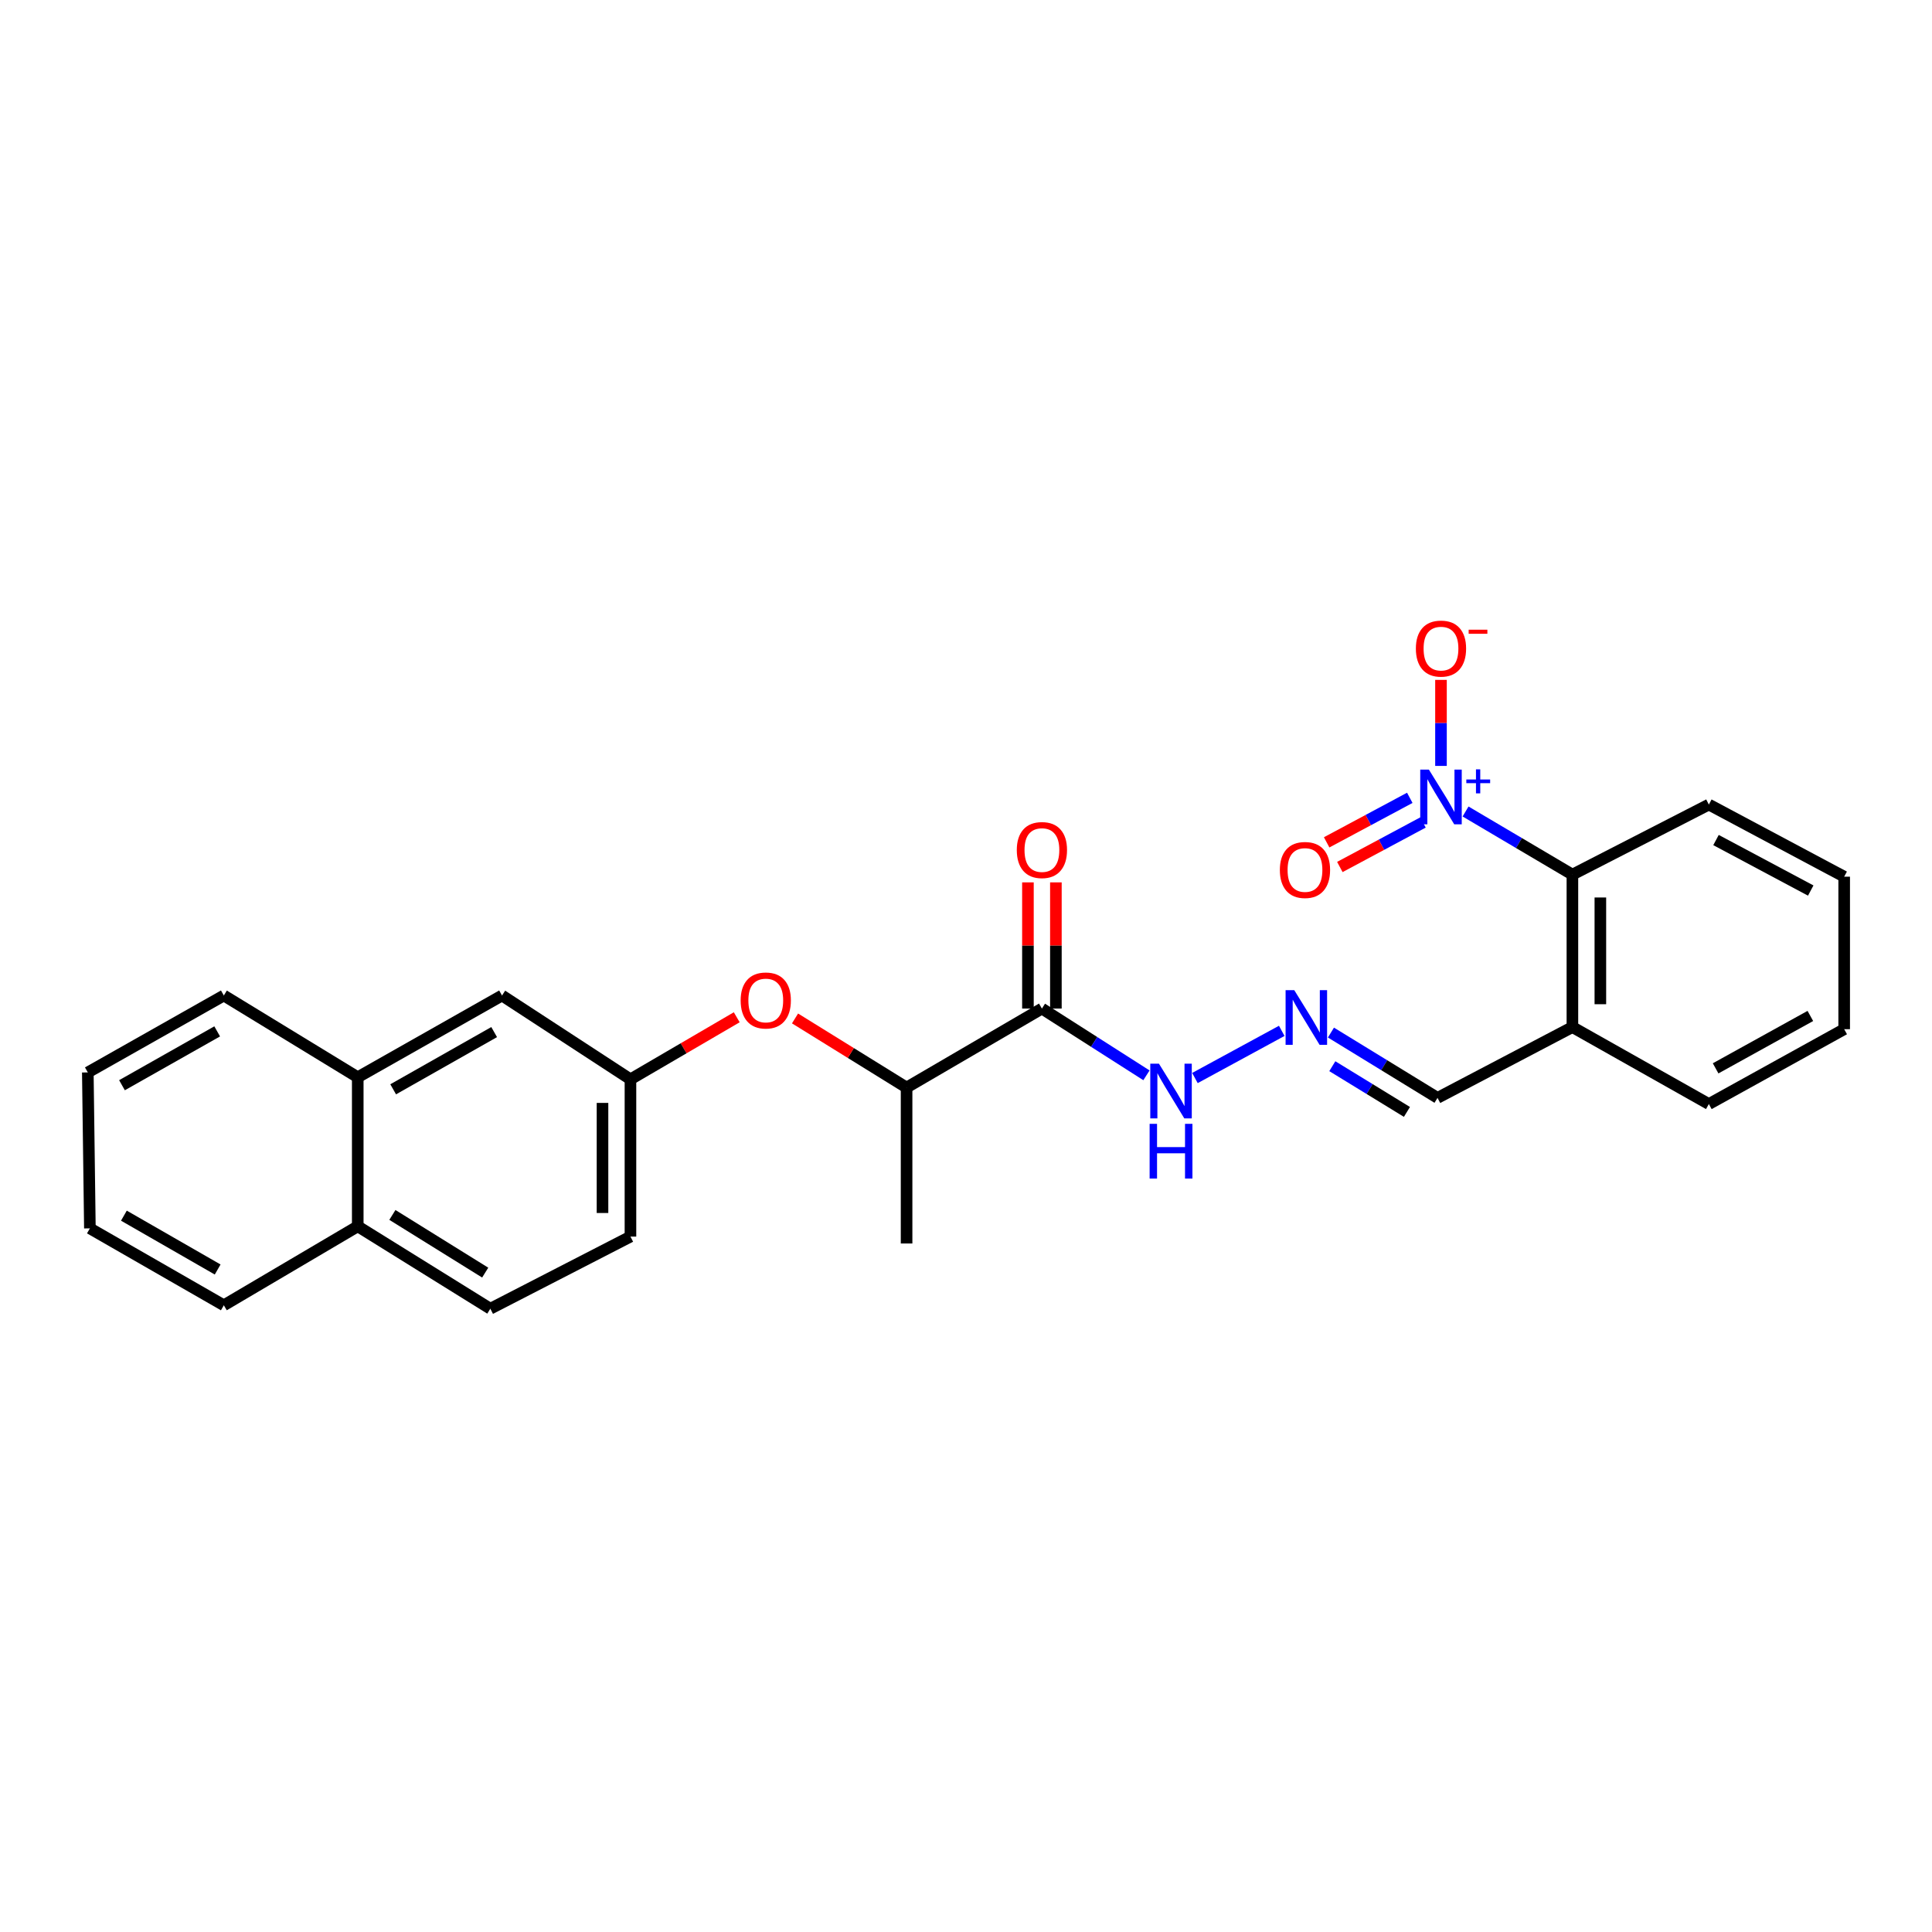 <?xml version='1.0' encoding='iso-8859-1'?>
<svg version='1.1' baseProfile='full'
              xmlns='http://www.w3.org/2000/svg'
                      xmlns:rdkit='http://www.rdkit.org/xml'
                      xmlns:xlink='http://www.w3.org/1999/xlink'
                  xml:space='preserve'
width='1000px' height='1000px' viewBox='0 0 1000 1000'>
<!-- END OF HEADER -->
<rect style='opacity:1.0;fill:#FFFFFF;stroke:none' width='1000' height='1000' x='0' y='0'> </rect>
<path class='bond-1' d='M 758.568,420.028 L 786.221,436.364' style='fill:none;fill-rule:evenodd;stroke:#0000FF;stroke-width:6px;stroke-linecap:butt;stroke-linejoin:miter;stroke-opacity:1' />
<path class='bond-1' d='M 786.221,436.364 L 813.874,452.7' style='fill:none;fill-rule:evenodd;stroke:#000000;stroke-width:6px;stroke-linecap:butt;stroke-linejoin:miter;stroke-opacity:1' />
<path class='bond-4' d='M 745.853,396.434 L 745.853,374.172' style='fill:none;fill-rule:evenodd;stroke:#0000FF;stroke-width:6px;stroke-linecap:butt;stroke-linejoin:miter;stroke-opacity:1' />
<path class='bond-4' d='M 745.853,374.172 L 745.853,351.91' style='fill:none;fill-rule:evenodd;stroke:#FF0000;stroke-width:6px;stroke-linecap:butt;stroke-linejoin:miter;stroke-opacity:1' />
<path class='bond-7' d='M 729.702,412.959 L 708.188,424.48' style='fill:none;fill-rule:evenodd;stroke:#0000FF;stroke-width:6px;stroke-linecap:butt;stroke-linejoin:miter;stroke-opacity:1' />
<path class='bond-7' d='M 708.188,424.48 L 686.673,436.001' style='fill:none;fill-rule:evenodd;stroke:#FF0000;stroke-width:6px;stroke-linecap:butt;stroke-linejoin:miter;stroke-opacity:1' />
<path class='bond-7' d='M 736.532,425.715 L 715.018,437.236' style='fill:none;fill-rule:evenodd;stroke:#0000FF;stroke-width:6px;stroke-linecap:butt;stroke-linejoin:miter;stroke-opacity:1' />
<path class='bond-7' d='M 715.018,437.236 L 693.504,448.757' style='fill:none;fill-rule:evenodd;stroke:#FF0000;stroke-width:6px;stroke-linecap:butt;stroke-linejoin:miter;stroke-opacity:1' />
<path class='bond-0' d='M 539.292,522.031 L 566.346,539.307' style='fill:none;fill-rule:evenodd;stroke:#000000;stroke-width:6px;stroke-linecap:butt;stroke-linejoin:miter;stroke-opacity:1' />
<path class='bond-0' d='M 566.346,539.307 L 593.4,556.583' style='fill:none;fill-rule:evenodd;stroke:#0000FF;stroke-width:6px;stroke-linecap:butt;stroke-linejoin:miter;stroke-opacity:1' />
<path class='bond-5' d='M 539.292,522.031 L 469.245,562.914' style='fill:none;fill-rule:evenodd;stroke:#000000;stroke-width:6px;stroke-linecap:butt;stroke-linejoin:miter;stroke-opacity:1' />
<path class='bond-10' d='M 546.526,522.031 L 546.526,489.374' style='fill:none;fill-rule:evenodd;stroke:#000000;stroke-width:6px;stroke-linecap:butt;stroke-linejoin:miter;stroke-opacity:1' />
<path class='bond-10' d='M 546.526,489.374 L 546.526,456.716' style='fill:none;fill-rule:evenodd;stroke:#FF0000;stroke-width:6px;stroke-linecap:butt;stroke-linejoin:miter;stroke-opacity:1' />
<path class='bond-10' d='M 532.057,522.031 L 532.057,489.374' style='fill:none;fill-rule:evenodd;stroke:#000000;stroke-width:6px;stroke-linecap:butt;stroke-linejoin:miter;stroke-opacity:1' />
<path class='bond-10' d='M 532.057,489.374 L 532.057,456.716' style='fill:none;fill-rule:evenodd;stroke:#FF0000;stroke-width:6px;stroke-linecap:butt;stroke-linejoin:miter;stroke-opacity:1' />
<path class='bond-3' d='M 813.874,452.7 L 813.874,531.621' style='fill:none;fill-rule:evenodd;stroke:#000000;stroke-width:6px;stroke-linecap:butt;stroke-linejoin:miter;stroke-opacity:1' />
<path class='bond-3' d='M 828.343,464.538 L 828.343,519.783' style='fill:none;fill-rule:evenodd;stroke:#000000;stroke-width:6px;stroke-linecap:butt;stroke-linejoin:miter;stroke-opacity:1' />
<path class='bond-17' d='M 813.874,452.7 L 884.499,416.439' style='fill:none;fill-rule:evenodd;stroke:#000000;stroke-width:6px;stroke-linecap:butt;stroke-linejoin:miter;stroke-opacity:1' />
<path class='bond-2' d='M 688.892,534.454 L 716.476,551.357' style='fill:none;fill-rule:evenodd;stroke:#0000FF;stroke-width:6px;stroke-linecap:butt;stroke-linejoin:miter;stroke-opacity:1' />
<path class='bond-2' d='M 716.476,551.357 L 744.061,568.26' style='fill:none;fill-rule:evenodd;stroke:#000000;stroke-width:6px;stroke-linecap:butt;stroke-linejoin:miter;stroke-opacity:1' />
<path class='bond-2' d='M 689.607,551.862 L 708.917,563.694' style='fill:none;fill-rule:evenodd;stroke:#0000FF;stroke-width:6px;stroke-linecap:butt;stroke-linejoin:miter;stroke-opacity:1' />
<path class='bond-2' d='M 708.917,563.694 L 728.226,575.526' style='fill:none;fill-rule:evenodd;stroke:#000000;stroke-width:6px;stroke-linecap:butt;stroke-linejoin:miter;stroke-opacity:1' />
<path class='bond-8' d='M 663.428,533.571 L 618.493,557.986' style='fill:none;fill-rule:evenodd;stroke:#0000FF;stroke-width:6px;stroke-linecap:butt;stroke-linejoin:miter;stroke-opacity:1' />
<path class='bond-13' d='M 813.874,531.621 L 744.061,568.26' style='fill:none;fill-rule:evenodd;stroke:#000000;stroke-width:6px;stroke-linecap:butt;stroke-linejoin:miter;stroke-opacity:1' />
<path class='bond-18' d='M 813.874,531.621 L 884.499,571.451' style='fill:none;fill-rule:evenodd;stroke:#000000;stroke-width:6px;stroke-linecap:butt;stroke-linejoin:miter;stroke-opacity:1' />
<path class='bond-6' d='M 469.245,562.914 L 440.375,545.029' style='fill:none;fill-rule:evenodd;stroke:#000000;stroke-width:6px;stroke-linecap:butt;stroke-linejoin:miter;stroke-opacity:1' />
<path class='bond-6' d='M 440.375,545.029 L 411.505,527.144' style='fill:none;fill-rule:evenodd;stroke:#FF0000;stroke-width:6px;stroke-linecap:butt;stroke-linejoin:miter;stroke-opacity:1' />
<path class='bond-20' d='M 469.245,562.914 L 469.245,643.628' style='fill:none;fill-rule:evenodd;stroke:#000000;stroke-width:6px;stroke-linecap:butt;stroke-linejoin:miter;stroke-opacity:1' />
<path class='bond-9' d='M 381.334,526.536 L 353.828,542.595' style='fill:none;fill-rule:evenodd;stroke:#FF0000;stroke-width:6px;stroke-linecap:butt;stroke-linejoin:miter;stroke-opacity:1' />
<path class='bond-9' d='M 353.828,542.595 L 326.323,558.654' style='fill:none;fill-rule:evenodd;stroke:#000000;stroke-width:6px;stroke-linecap:butt;stroke-linejoin:miter;stroke-opacity:1' />
<path class='bond-12' d='M 326.323,558.654 L 259.846,515.271' style='fill:none;fill-rule:evenodd;stroke:#000000;stroke-width:6px;stroke-linecap:butt;stroke-linejoin:miter;stroke-opacity:1' />
<path class='bond-16' d='M 326.323,558.654 L 326.323,640.058' style='fill:none;fill-rule:evenodd;stroke:#000000;stroke-width:6px;stroke-linecap:butt;stroke-linejoin:miter;stroke-opacity:1' />
<path class='bond-16' d='M 311.854,570.865 L 311.854,627.848' style='fill:none;fill-rule:evenodd;stroke:#000000;stroke-width:6px;stroke-linecap:butt;stroke-linejoin:miter;stroke-opacity:1' />
<path class='bond-11' d='M 185.169,557.585 L 259.846,515.271' style='fill:none;fill-rule:evenodd;stroke:#000000;stroke-width:6px;stroke-linecap:butt;stroke-linejoin:miter;stroke-opacity:1' />
<path class='bond-11' d='M 203.504,563.826 L 255.777,534.207' style='fill:none;fill-rule:evenodd;stroke:#000000;stroke-width:6px;stroke-linecap:butt;stroke-linejoin:miter;stroke-opacity:1' />
<path class='bond-19' d='M 185.169,557.585 L 115.855,515.271' style='fill:none;fill-rule:evenodd;stroke:#000000;stroke-width:6px;stroke-linecap:butt;stroke-linejoin:miter;stroke-opacity:1' />
<path class='bond-27' d='M 185.169,557.585 L 185.169,634.737' style='fill:none;fill-rule:evenodd;stroke:#000000;stroke-width:6px;stroke-linecap:butt;stroke-linejoin:miter;stroke-opacity:1' />
<path class='bond-14' d='M 185.169,634.737 L 253.793,677.389' style='fill:none;fill-rule:evenodd;stroke:#000000;stroke-width:6px;stroke-linecap:butt;stroke-linejoin:miter;stroke-opacity:1' />
<path class='bond-14' d='M 203.101,628.846 L 251.137,658.702' style='fill:none;fill-rule:evenodd;stroke:#000000;stroke-width:6px;stroke-linecap:butt;stroke-linejoin:miter;stroke-opacity:1' />
<path class='bond-21' d='M 185.169,634.737 L 115.855,675.612' style='fill:none;fill-rule:evenodd;stroke:#000000;stroke-width:6px;stroke-linecap:butt;stroke-linejoin:miter;stroke-opacity:1' />
<path class='bond-15' d='M 253.793,677.389 L 326.323,640.058' style='fill:none;fill-rule:evenodd;stroke:#000000;stroke-width:6px;stroke-linecap:butt;stroke-linejoin:miter;stroke-opacity:1' />
<path class='bond-22' d='M 884.499,416.439 L 954.545,453.769' style='fill:none;fill-rule:evenodd;stroke:#000000;stroke-width:6px;stroke-linecap:butt;stroke-linejoin:miter;stroke-opacity:1' />
<path class='bond-22' d='M 888.201,434.808 L 937.233,460.939' style='fill:none;fill-rule:evenodd;stroke:#000000;stroke-width:6px;stroke-linecap:butt;stroke-linejoin:miter;stroke-opacity:1' />
<path class='bond-26' d='M 884.499,571.451 L 954.545,532.706' style='fill:none;fill-rule:evenodd;stroke:#000000;stroke-width:6px;stroke-linecap:butt;stroke-linejoin:miter;stroke-opacity:1' />
<path class='bond-26' d='M 888.003,552.978 L 937.035,525.857' style='fill:none;fill-rule:evenodd;stroke:#000000;stroke-width:6px;stroke-linecap:butt;stroke-linejoin:miter;stroke-opacity:1' />
<path class='bond-24' d='M 115.855,515.271 L 45.455,555.085' style='fill:none;fill-rule:evenodd;stroke:#000000;stroke-width:6px;stroke-linecap:butt;stroke-linejoin:miter;stroke-opacity:1' />
<path class='bond-24' d='M 112.417,533.837 L 63.137,561.707' style='fill:none;fill-rule:evenodd;stroke:#000000;stroke-width:6px;stroke-linecap:butt;stroke-linejoin:miter;stroke-opacity:1' />
<path class='bond-25' d='M 115.855,675.612 L 46.524,635.798' style='fill:none;fill-rule:evenodd;stroke:#000000;stroke-width:6px;stroke-linecap:butt;stroke-linejoin:miter;stroke-opacity:1' />
<path class='bond-25' d='M 112.66,657.093 L 64.129,629.223' style='fill:none;fill-rule:evenodd;stroke:#000000;stroke-width:6px;stroke-linecap:butt;stroke-linejoin:miter;stroke-opacity:1' />
<path class='bond-23' d='M 954.545,453.769 L 954.545,532.706' style='fill:none;fill-rule:evenodd;stroke:#000000;stroke-width:6px;stroke-linecap:butt;stroke-linejoin:miter;stroke-opacity:1' />
<path class='bond-28' d='M 45.455,555.085 L 46.524,635.798' style='fill:none;fill-rule:evenodd;stroke:#000000;stroke-width:6px;stroke-linecap:butt;stroke-linejoin:miter;stroke-opacity:1' />
<path  class='atom-0' d='M 739.593 398.356
L 748.873 413.356
Q 749.793 414.836, 751.273 417.516
Q 752.753 420.196, 752.833 420.356
L 752.833 398.356
L 756.593 398.356
L 756.593 426.676
L 752.713 426.676
L 742.753 410.276
Q 741.593 408.356, 740.353 406.156
Q 739.153 403.956, 738.793 403.276
L 738.793 426.676
L 735.113 426.676
L 735.113 398.356
L 739.593 398.356
' fill='#0000FF'/>
<path  class='atom-0' d='M 758.969 403.461
L 763.959 403.461
L 763.959 398.208
L 766.177 398.208
L 766.177 403.461
L 771.298 403.461
L 771.298 405.362
L 766.177 405.362
L 766.177 410.642
L 763.959 410.642
L 763.959 405.362
L 758.969 405.362
L 758.969 403.461
' fill='#0000FF'/>
<path  class='atom-3' d='M 669.901 512.493
L 679.181 527.493
Q 680.101 528.973, 681.581 531.653
Q 683.061 534.333, 683.141 534.493
L 683.141 512.493
L 686.901 512.493
L 686.901 540.813
L 683.021 540.813
L 673.061 524.413
Q 671.901 522.493, 670.661 520.293
Q 669.461 518.093, 669.101 517.413
L 669.101 540.813
L 665.421 540.813
L 665.421 512.493
L 669.901 512.493
' fill='#0000FF'/>
<path  class='atom-5' d='M 732.853 335.71
Q 732.853 328.91, 736.213 325.11
Q 739.573 321.31, 745.853 321.31
Q 752.133 321.31, 755.493 325.11
Q 758.853 328.91, 758.853 335.71
Q 758.853 342.59, 755.453 346.51
Q 752.053 350.39, 745.853 350.39
Q 739.613 350.39, 736.213 346.51
Q 732.853 342.63, 732.853 335.71
M 745.853 347.19
Q 750.173 347.19, 752.493 344.31
Q 754.853 341.39, 754.853 335.71
Q 754.853 330.15, 752.493 327.35
Q 750.173 324.51, 745.853 324.51
Q 741.533 324.51, 739.173 327.31
Q 736.853 330.11, 736.853 335.71
Q 736.853 341.43, 739.173 344.31
Q 741.533 347.19, 745.853 347.19
' fill='#FF0000'/>
<path  class='atom-5' d='M 760.173 325.932
L 769.862 325.932
L 769.862 328.044
L 760.173 328.044
L 760.173 325.932
' fill='#FF0000'/>
<path  class='atom-7' d='M 383.361 517.843
Q 383.361 511.043, 386.721 507.243
Q 390.081 503.443, 396.361 503.443
Q 402.641 503.443, 406.001 507.243
Q 409.361 511.043, 409.361 517.843
Q 409.361 524.723, 405.961 528.643
Q 402.561 532.523, 396.361 532.523
Q 390.121 532.523, 386.721 528.643
Q 383.361 524.763, 383.361 517.843
M 396.361 529.323
Q 400.681 529.323, 403.001 526.443
Q 405.361 523.523, 405.361 517.843
Q 405.361 512.283, 403.001 509.483
Q 400.681 506.643, 396.361 506.643
Q 392.041 506.643, 389.681 509.443
Q 387.361 512.243, 387.361 517.843
Q 387.361 523.563, 389.681 526.443
Q 392.041 529.323, 396.361 529.323
' fill='#FF0000'/>
<path  class='atom-8' d='M 662.453 450.296
Q 662.453 443.496, 665.813 439.696
Q 669.173 435.896, 675.453 435.896
Q 681.733 435.896, 685.093 439.696
Q 688.453 443.496, 688.453 450.296
Q 688.453 457.176, 685.053 461.096
Q 681.653 464.976, 675.453 464.976
Q 669.213 464.976, 665.813 461.096
Q 662.453 457.216, 662.453 450.296
M 675.453 461.776
Q 679.773 461.776, 682.093 458.896
Q 684.453 455.976, 684.453 450.296
Q 684.453 444.736, 682.093 441.936
Q 679.773 439.096, 675.453 439.096
Q 671.133 439.096, 668.773 441.896
Q 666.453 444.696, 666.453 450.296
Q 666.453 456.016, 668.773 458.896
Q 671.133 461.776, 675.453 461.776
' fill='#FF0000'/>
<path  class='atom-9' d='M 599.863 550.547
L 609.143 565.547
Q 610.063 567.027, 611.543 569.707
Q 613.023 572.387, 613.103 572.547
L 613.103 550.547
L 616.863 550.547
L 616.863 578.867
L 612.983 578.867
L 603.023 562.467
Q 601.863 560.547, 600.623 558.347
Q 599.423 556.147, 599.063 555.467
L 599.063 578.867
L 595.383 578.867
L 595.383 550.547
L 599.863 550.547
' fill='#0000FF'/>
<path  class='atom-9' d='M 595.043 581.699
L 598.883 581.699
L 598.883 593.739
L 613.363 593.739
L 613.363 581.699
L 617.203 581.699
L 617.203 610.019
L 613.363 610.019
L 613.363 596.939
L 598.883 596.939
L 598.883 610.019
L 595.043 610.019
L 595.043 581.699
' fill='#0000FF'/>
<path  class='atom-11' d='M 526.292 439.983
Q 526.292 433.183, 529.652 429.383
Q 533.012 425.583, 539.292 425.583
Q 545.572 425.583, 548.932 429.383
Q 552.292 433.183, 552.292 439.983
Q 552.292 446.863, 548.892 450.783
Q 545.492 454.663, 539.292 454.663
Q 533.052 454.663, 529.652 450.783
Q 526.292 446.903, 526.292 439.983
M 539.292 451.463
Q 543.612 451.463, 545.932 448.583
Q 548.292 445.663, 548.292 439.983
Q 548.292 434.423, 545.932 431.623
Q 543.612 428.783, 539.292 428.783
Q 534.972 428.783, 532.612 431.583
Q 530.292 434.383, 530.292 439.983
Q 530.292 445.703, 532.612 448.583
Q 534.972 451.463, 539.292 451.463
' fill='#FF0000'/>
</svg>
